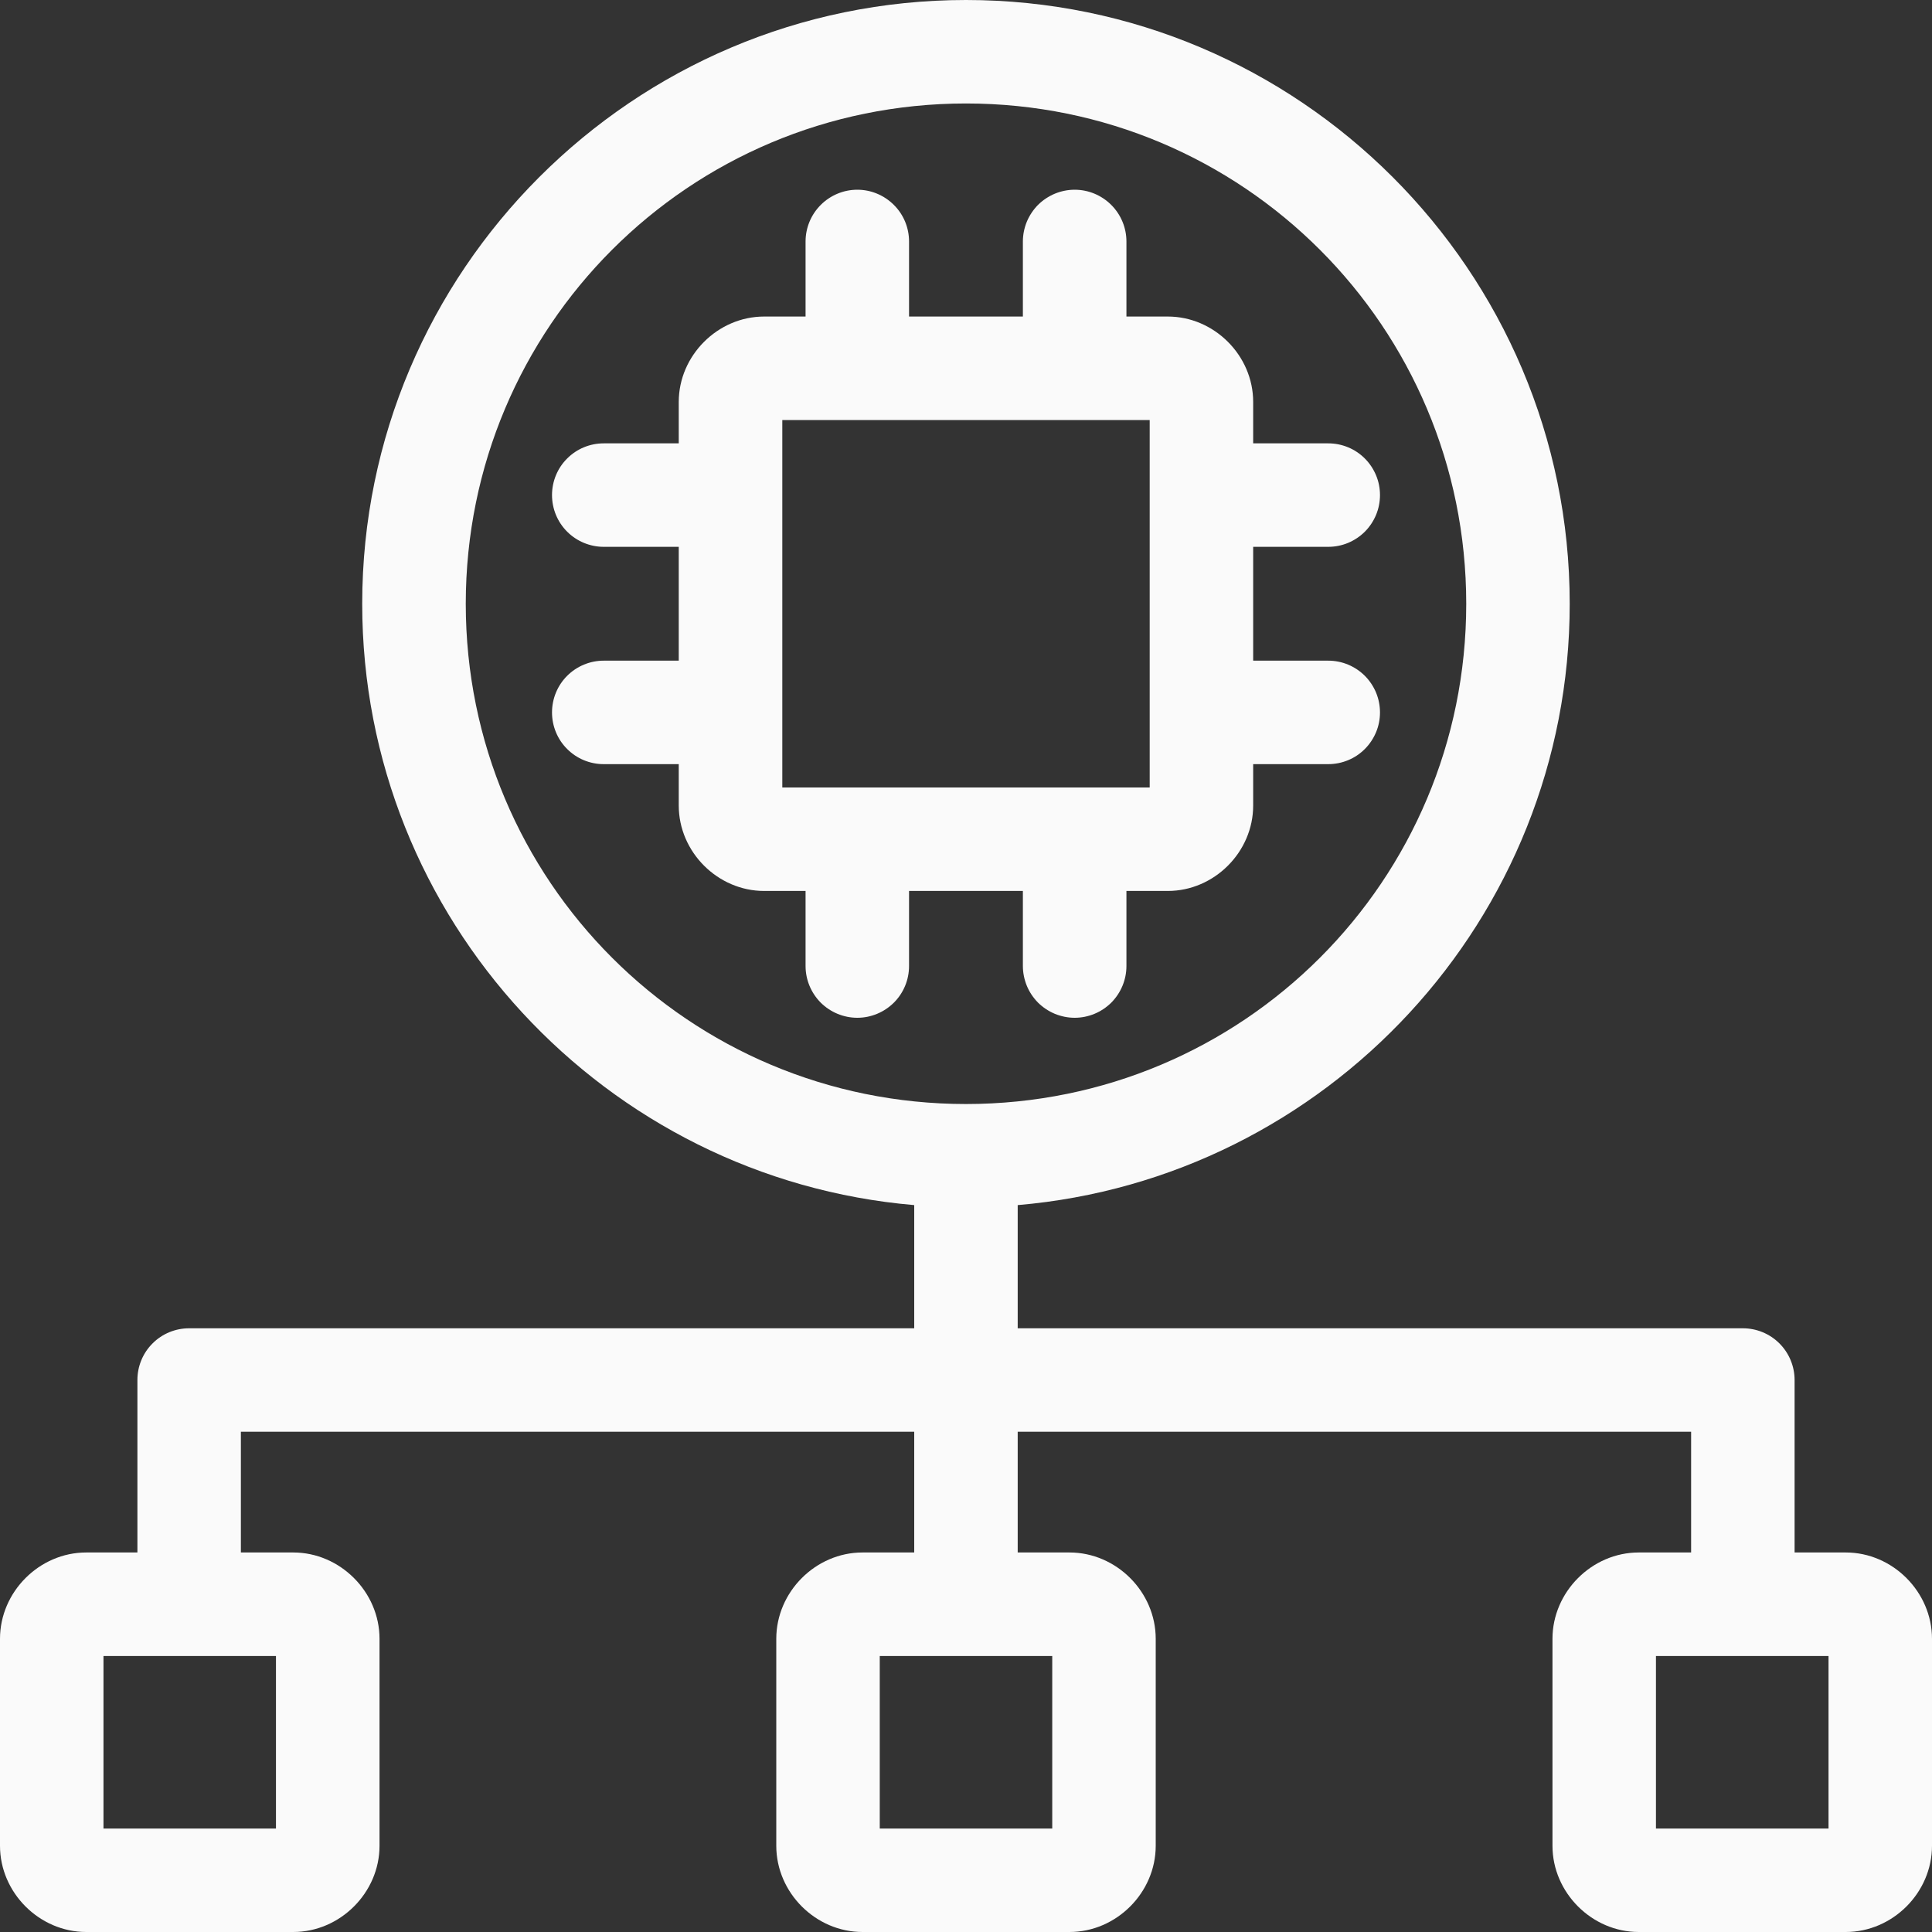 <svg width="25" height="25" viewBox="0 0 25 25" fill="none" xmlns="http://www.w3.org/2000/svg">
<rect x="0" y="0" width="25" height="25" fill="#333333" stroke="none"/>
<path d="M12.5 0C8.193 0 4.687 3.506 4.687 7.813C4.687 11.894 7.836 15.253 11.83 15.594V17.188H2.447C2.27 17.188 2.099 17.258 1.974 17.384C1.848 17.509 1.778 17.68 1.778 17.857V20.089H1.116C0.509 20.089 0 20.599 0 21.206V23.884C0 24.491 0.509 25 1.116 25H3.795C4.401 25 4.911 24.491 4.911 23.884V21.206C4.911 20.599 4.401 20.089 3.795 20.089H3.117V18.527H11.83V20.089H11.161C10.554 20.089 10.045 20.599 10.045 21.206V23.884C10.045 24.491 10.554 25 11.161 25H13.839C14.446 25 14.955 24.491 14.955 23.884V21.206C14.955 20.599 14.446 20.089 13.839 20.089H13.169V18.527H21.883V20.089H21.205C20.599 20.089 20.089 20.599 20.089 21.206V23.884C20.089 24.491 20.599 25 21.205 25H23.884C24.491 25 25 24.491 25 23.884V21.206C25 20.599 24.491 20.089 23.884 20.089H23.222V17.857C23.222 17.68 23.151 17.509 23.026 17.384C22.9 17.258 22.73 17.188 22.552 17.188H13.169V15.594C17.164 15.253 20.312 11.894 20.312 7.813C20.312 3.506 16.807 0 12.5 0ZM12.5 1.339C16.083 1.339 18.973 4.23 18.973 7.813C18.973 11.396 16.083 14.286 12.5 14.286C8.917 14.286 6.027 11.395 6.027 7.813C6.027 4.23 8.917 1.339 12.5 1.339ZM1.339 21.429H3.571V23.661H1.339V21.429ZM11.384 21.429H13.616V23.661H11.384V21.429ZM21.428 21.429H23.661V23.661H21.428V21.429Z" fill="#FAFAFA"/>
<path d="M11.094 2.455C10.916 2.455 10.746 2.526 10.62 2.652C10.495 2.777 10.424 2.947 10.424 3.125V4.096H9.888C9.288 4.096 8.783 4.6 8.783 5.201V5.737H7.812C7.635 5.737 7.464 5.807 7.339 5.933C7.213 6.058 7.143 6.229 7.143 6.406C7.143 6.584 7.213 6.754 7.339 6.88C7.464 7.005 7.635 7.076 7.812 7.076H8.783V8.549H7.812C7.635 8.549 7.464 8.62 7.339 8.745C7.213 8.871 7.143 9.041 7.143 9.219C7.143 9.396 7.213 9.567 7.339 9.692C7.464 9.818 7.635 9.888 7.812 9.888H8.783V10.424C8.783 11.025 9.288 11.529 9.888 11.529H10.424V12.5C10.424 12.678 10.495 12.848 10.62 12.974C10.746 13.099 10.916 13.17 11.094 13.17C11.271 13.17 11.441 13.099 11.567 12.974C11.693 12.848 11.763 12.678 11.763 12.5V11.529H13.236V12.5C13.236 12.588 13.254 12.675 13.287 12.756C13.321 12.838 13.37 12.911 13.432 12.974C13.495 13.036 13.569 13.085 13.65 13.119C13.731 13.152 13.818 13.17 13.906 13.17C14.084 13.17 14.254 13.099 14.38 12.974C14.505 12.848 14.576 12.678 14.576 12.5V11.529H15.111C15.712 11.529 16.216 11.025 16.216 10.424V9.888H17.187C17.275 9.888 17.362 9.871 17.444 9.837C17.525 9.804 17.599 9.754 17.661 9.692C17.723 9.63 17.772 9.556 17.806 9.475C17.84 9.394 17.857 9.307 17.857 9.219C17.857 9.131 17.84 9.044 17.806 8.962C17.772 8.881 17.723 8.807 17.661 8.745C17.599 8.683 17.525 8.634 17.444 8.6C17.362 8.566 17.275 8.549 17.187 8.549H16.216V7.076H17.187C17.275 7.076 17.362 7.059 17.444 7.025C17.525 6.991 17.599 6.942 17.661 6.88C17.723 6.818 17.772 6.744 17.806 6.663C17.84 6.581 17.857 6.494 17.857 6.406C17.857 6.318 17.84 6.231 17.806 6.15C17.772 6.069 17.723 5.995 17.661 5.933C17.599 5.871 17.525 5.821 17.444 5.788C17.362 5.754 17.275 5.737 17.187 5.737H16.216V5.201C16.216 4.6 15.712 4.096 15.111 4.096H14.576V3.125C14.576 2.947 14.505 2.777 14.38 2.652C14.254 2.526 14.084 2.455 13.906 2.455C13.818 2.455 13.731 2.473 13.65 2.506C13.569 2.54 13.495 2.589 13.432 2.651C13.37 2.714 13.321 2.788 13.287 2.869C13.254 2.95 13.236 3.037 13.236 3.125V4.096H11.763V3.125C11.763 2.947 11.693 2.777 11.567 2.652C11.441 2.526 11.271 2.455 11.094 2.455ZM10.123 5.435H14.877V10.19H10.123V5.435Z" fill="#FAFAFA"/>
</svg>

